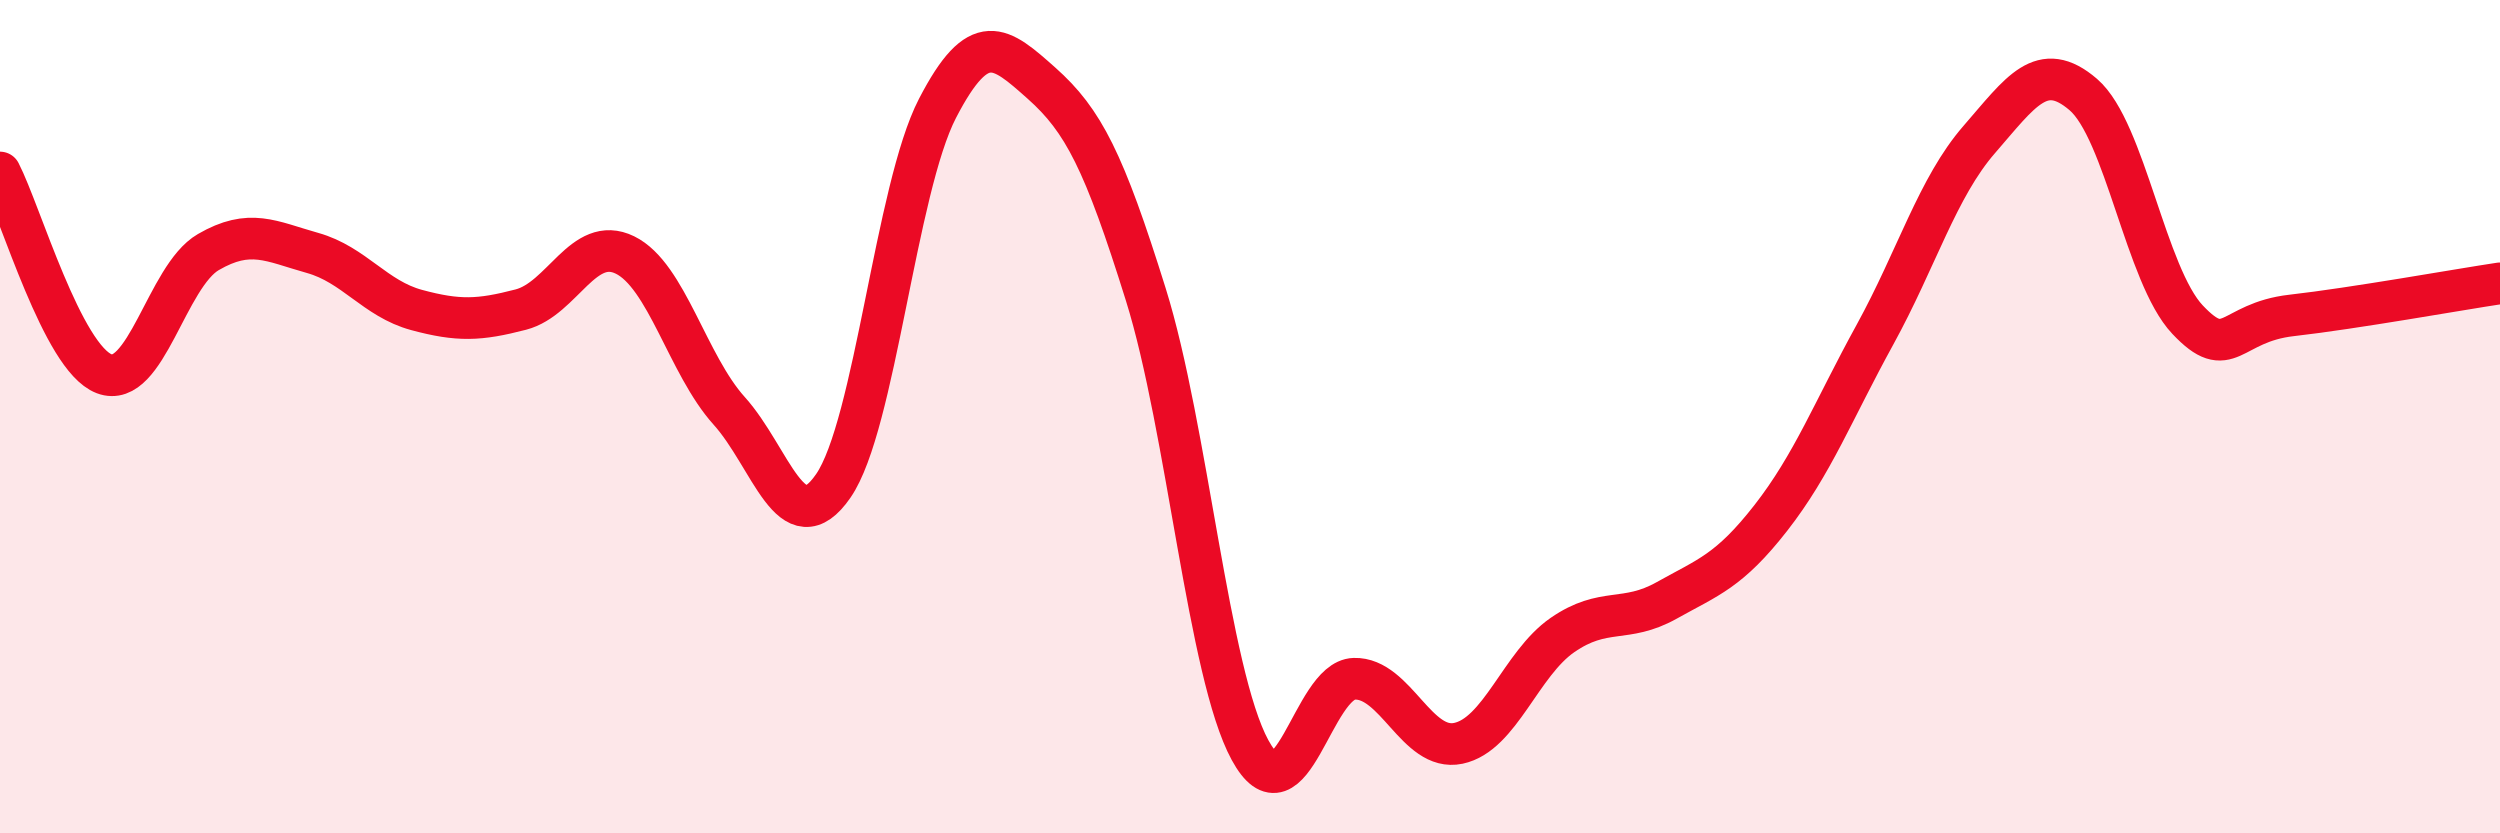 
    <svg width="60" height="20" viewBox="0 0 60 20" xmlns="http://www.w3.org/2000/svg">
      <path
        d="M 0,4.14 C 0.5,5.11 1.5,8.59 2.5,8.97 C 3.5,9.35 4,6.63 5,6.05 C 6,5.47 6.5,5.79 7.5,6.07 C 8.5,6.35 9,7.17 10,7.44 C 11,7.71 11.5,7.69 12.5,7.43 C 13.5,7.17 14,5.63 15,6.12 C 16,6.61 16.5,8.75 17.5,9.86 C 18.5,10.97 19,13.11 20,11.66 C 21,10.21 21.5,4.53 22.5,2.6 C 23.5,0.67 24,1.11 25,2 C 26,2.89 26.5,3.87 27.5,7.07 C 28.5,10.27 29,16.16 30,18 C 31,19.84 31.5,16.32 32.5,16.29 C 33.5,16.26 34,18.05 35,17.84 C 36,17.63 36.5,15.93 37.5,15.24 C 38.5,14.55 39,14.97 40,14.41 C 41,13.85 41.5,13.71 42.5,12.43 C 43.5,11.15 44,9.85 45,8.03 C 46,6.21 46.5,4.5 47.5,3.35 C 48.5,2.2 49,1.41 50,2.27 C 51,3.13 51.5,6.61 52.5,7.67 C 53.5,8.73 53.5,7.74 55,7.57 C 56.5,7.4 59,6.95 60,6.8L60 20L0 20Z"
        fill="#EB0A25"
        opacity="0.1"
        stroke-linecap="round"
        stroke-linejoin="round"
      />
      <path
        d="M 0,4.14 C 0.5,5.11 1.5,8.59 2.5,8.97 C 3.5,9.35 4,6.63 5,6.05 C 6,5.47 6.5,5.79 7.5,6.07 C 8.5,6.35 9,7.17 10,7.44 C 11,7.71 11.5,7.69 12.5,7.43 C 13.5,7.17 14,5.63 15,6.12 C 16,6.61 16.5,8.75 17.5,9.86 C 18.5,10.97 19,13.11 20,11.66 C 21,10.21 21.5,4.53 22.5,2.6 C 23.5,0.67 24,1.11 25,2 C 26,2.89 26.5,3.87 27.5,7.07 C 28.5,10.27 29,16.16 30,18 C 31,19.84 31.5,16.32 32.5,16.29 C 33.5,16.26 34,18.05 35,17.84 C 36,17.63 36.5,15.93 37.5,15.24 C 38.5,14.55 39,14.97 40,14.41 C 41,13.85 41.5,13.71 42.5,12.43 C 43.5,11.15 44,9.85 45,8.03 C 46,6.21 46.5,4.5 47.5,3.35 C 48.5,2.2 49,1.41 50,2.27 C 51,3.13 51.5,6.61 52.5,7.67 C 53.5,8.73 53.5,7.74 55,7.57 C 56.5,7.4 59,6.95 60,6.8"
        stroke="#EB0A25"
        stroke-width="1"
        fill="none"
        stroke-linecap="round"
        stroke-linejoin="round"
      />
    </svg>
  